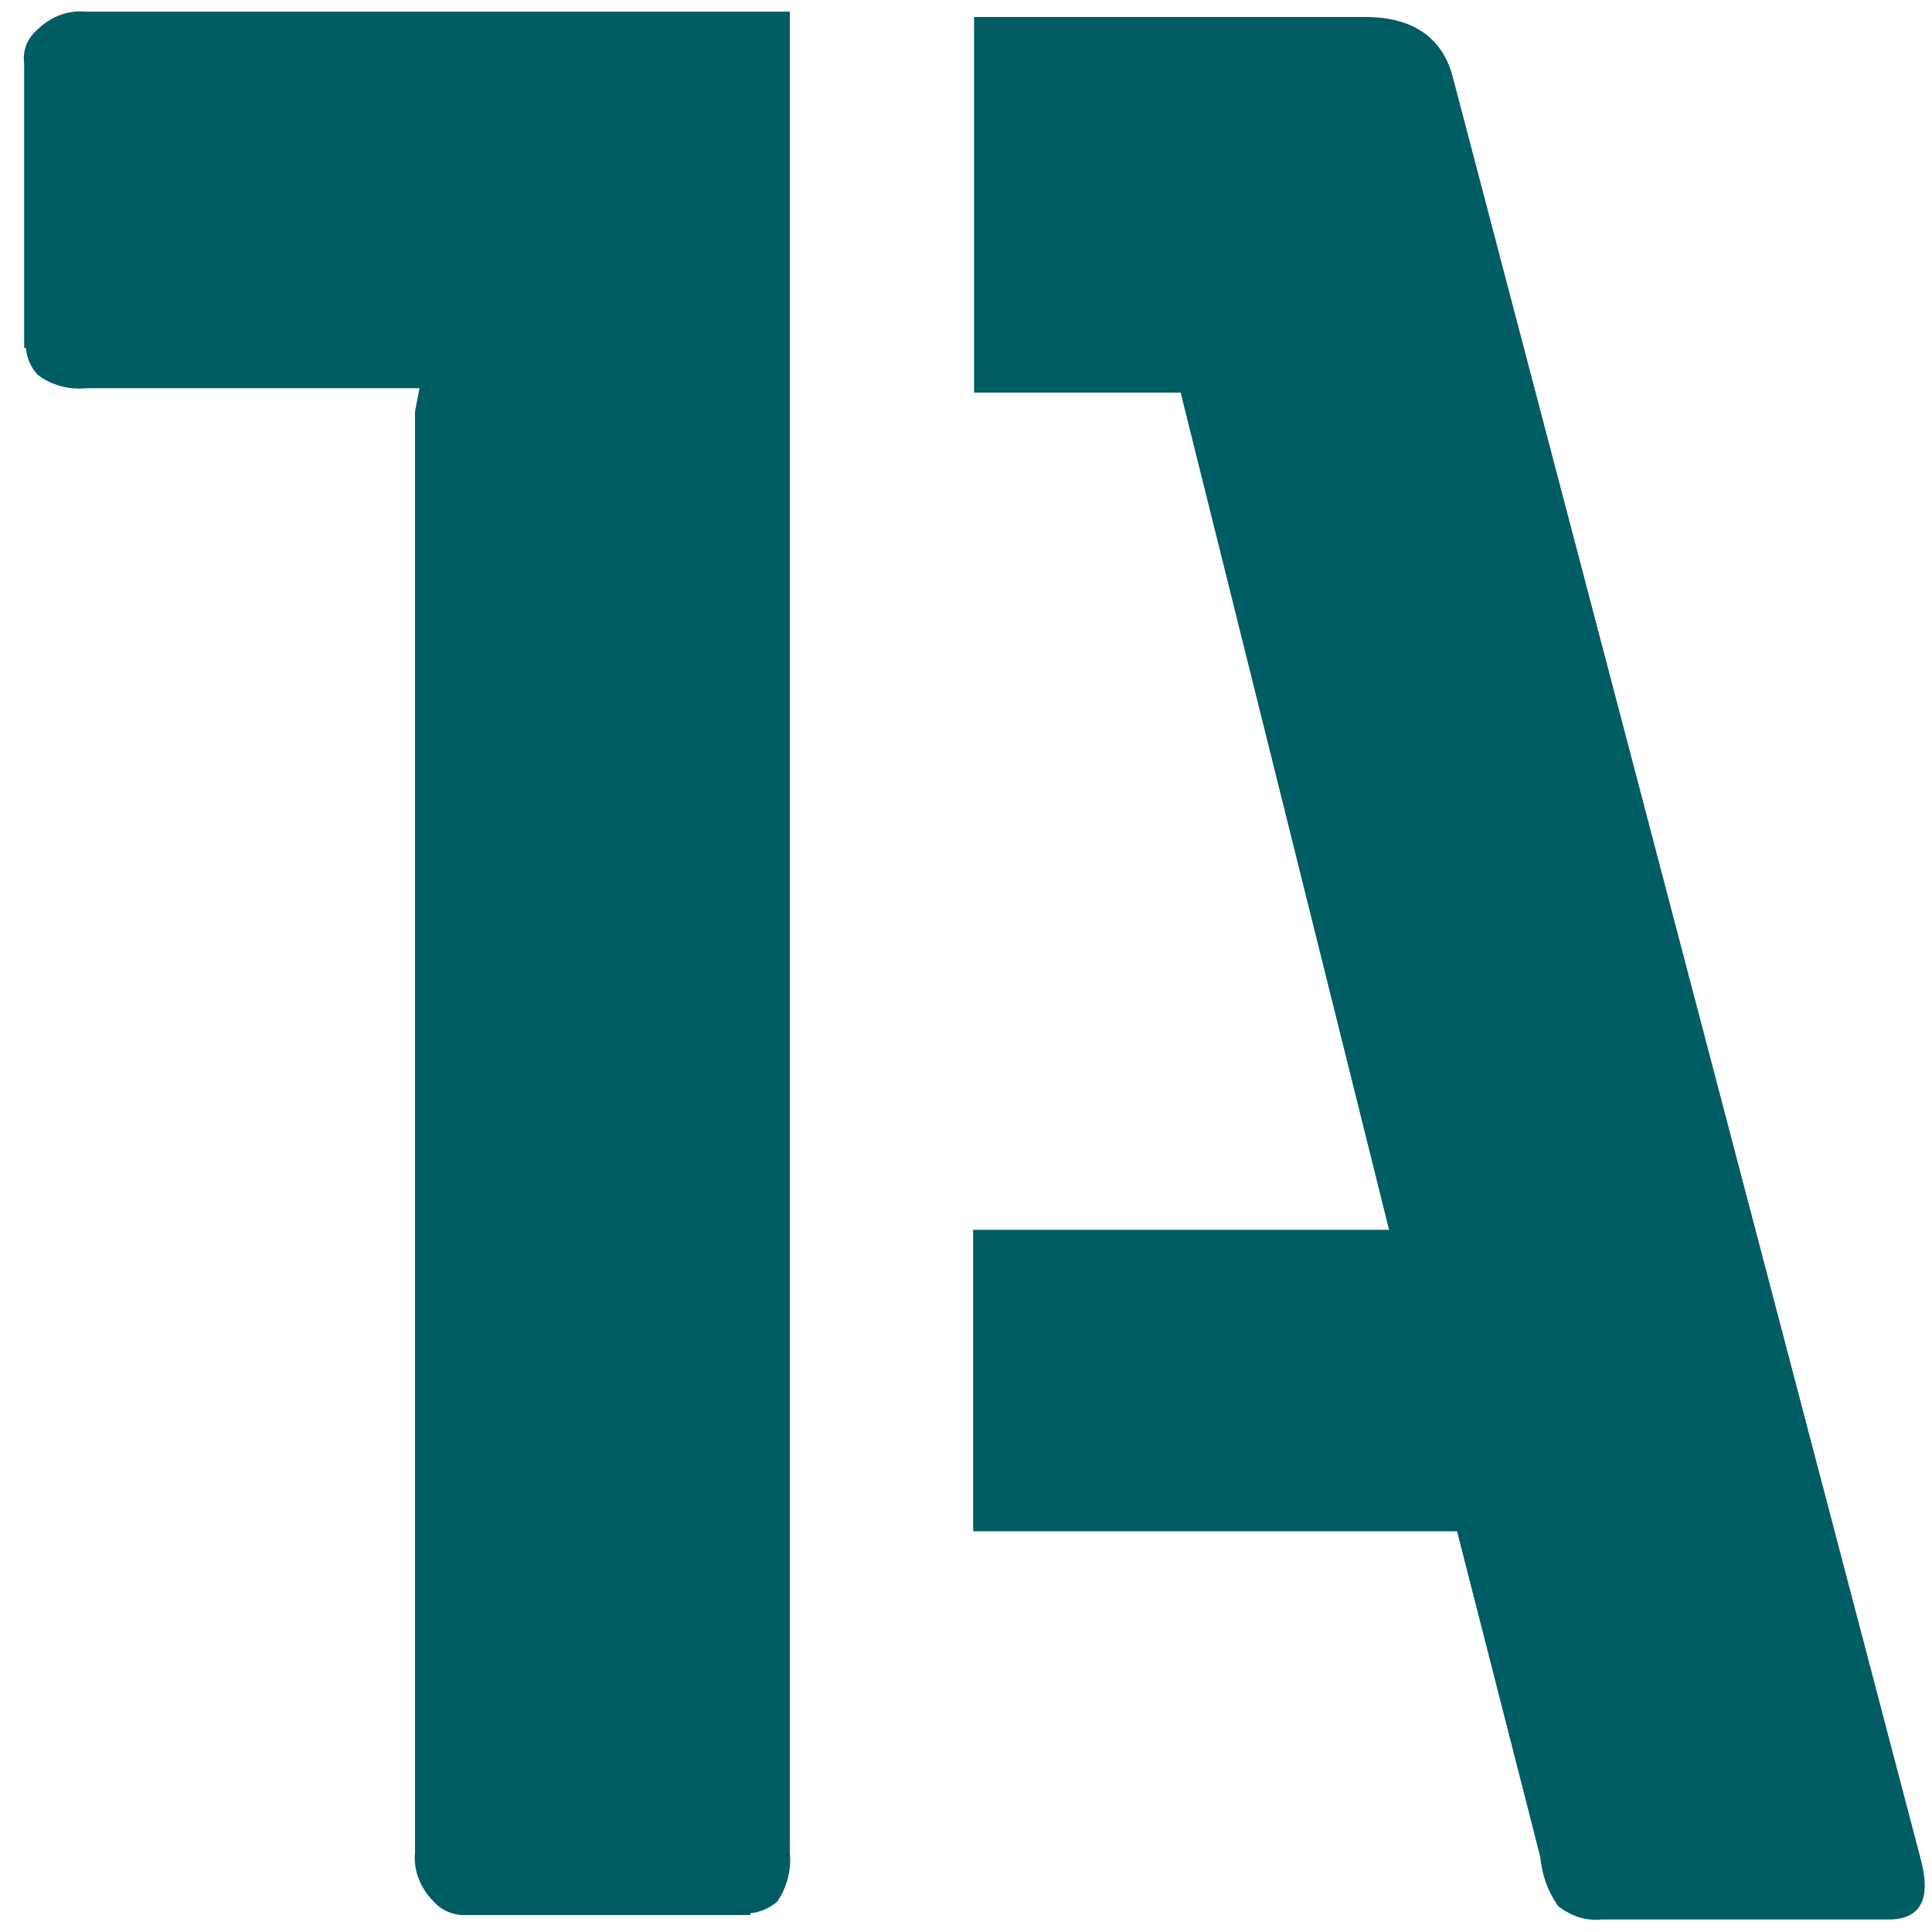 <?xml version="1.0" encoding="utf-8"?>
<svg xmlns="http://www.w3.org/2000/svg" xmlns:xlink="http://www.w3.org/1999/xlink" version="1.1" id="Ebene_1" x="0px" y="0px" viewBox="0 0 216 216" style="enable-background:new 0 0 216 216;" xml:space="preserve" width="93" height="93">
<style type="text/css">
	.st0{display:none;fill:#005D63;}
	.st1{display:none;fill:#57B6B2;}
	.st2{fill:#005D63;}
	.st3{display:none;fill:#93D500;}
</style>
<g id="Ebene_2_1_">
	<g id="Ebene_1-2">
		<path class="st0" d="M107.9,239c-2.2,0-4.4-0.9-6-2.4L-20.5,114.1c-3.3-3.3-3.3-8.6,0-11.9L102.1-20.5c3.3-3.3,8.6-3.3,11.9,0    l27.4,27.4l-2.8,2.8l-27.4-27.3c-1.8-1.8-4.6-1.8-6.4,0c0,0,0,0,0,0L-17.7,104.9c-1.8,1.8-1.8,4.6,0,6.4l122.5,122.5    c1.8,1.7,4.6,1.7,6.4,0l20.1-20.3l2.8,2.8l-20.2,20.3C112.3,238.1,110.2,239,107.9,239"/>
		<path class="st0" d="M207.7,142.7l-2.8-2.8l28.8-28.8c1.7-1.8,1.7-4.6,0-6.4L133.1,4.1l2.8-2.8l100.7,100.7    c3.3,3.3,3.3,8.6,0,11.9L207.7,142.7z"/>
		<path class="st1" d="M-5.1,105.3L106.8-6.6c1-1,2.7-1,3.7,0l112.8,112.8c1,1,1,2.7,0,3.7c0,0,0,0,0,0L110.6,222.7    c-1,1-2.7,1-3.7,0l-111.9-112C-6.5,109.2-6.5,106.8-5.1,105.3"/>
		<path class="st2" d="M88.3,207.1V1.3H9.6c-2-0.2-4,0.6-5.4,2C3.1,4.2,2.5,5.6,2.7,7.1v31.8h0.2C3,40,3.4,41,4.2,41.9    c1.6,1.2,3.5,1.7,5.5,1.5h37.2L46.4,46v161.1c-0.2,2,0.6,4,2,5.4c0.9,1.1,2.4,1.7,3.8,1.6h31.7v-0.2c1.1-0.1,2.2-0.6,3-1.3    C88,211,88.5,209,88.3,207.1"/>
		<path class="st2" d="M214.7,207.7L162.5,8.9c-1.1-4.6-4.4-7-9.9-7h-43.7v42h23.1l23.3,93.6h-46.5v33.7h54.1l9.3,36.4    c0.2,2,0.8,3.8,2,5.5c1.4,1.1,3.1,1.7,4.9,1.5h31.8C214.7,214.7,216,212.4,214.7,207.7"/>
		<path class="st3" d="M206.7,168.9c2.6-2.7,3-5.5,0.6-7.9l-2.2-2.2c-2.3-2.3-4.4-1.8-6.6-0.2l-3.5,2.7c-0.4,0.3-0.9,0.3-1.2-0.1    c0,0,0,0,0,0c-0.3-0.3-0.4-0.7-0.1-1.1c0-0.1,0.1-0.1,0.1-0.1l4.8-4.8c0.4-0.3,0.5-0.8,0.2-1.2c-0.1-0.1-0.1-0.2-0.2-0.2l-2.4-2.4    c-0.3-0.4-0.8-0.5-1.2-0.2c-0.1,0.1-0.2,0.1-0.2,0.2L189,157c-2.7,2.7-3,5.5-0.6,7.9l2.2,2.2c2.3,2.3,4.4,1.9,6.6,0.2l3.5-2.6    c0.4-0.3,0.8-0.3,1.2,0.2c0.3,0.3,0.3,0.7,0.1,1.1c0,0,0,0-0.1,0.1l-5.5,5.5c-0.4,0.3-0.5,0.8-0.2,1.2c0.1,0.1,0.1,0.2,0.2,0.2    l2.4,2.4c0.3,0.4,0.9,0.5,1.3,0.2c0.1-0.1,0.2-0.1,0.2-0.2L206.7,168.9z M177.5,176.2l1.9-1.8c0.4-0.5,1.1-0.7,1.7-0.3    c0.1,0.1,0.2,0.2,0.3,0.3l1.1,1.1c0.5,0.4,0.7,1.1,0.3,1.7c-0.1,0.1-0.2,0.2-0.3,0.3l-1.9,1.8L177.5,176.2z M187.7,187.9    c0.4-0.3,0.5-0.9,0.2-1.3c-0.1-0.1-0.1-0.2-0.2-0.2l-3.4-3.4l2.4-2.4c3.7-3.7,3.2-6.5,0.8-8.9l-2.6-2.6c-2.4-2.4-5.1-2.9-8.9,0.8    l-6.3,6.3c-0.4,0.3-0.5,0.8-0.2,1.2c0.1,0.1,0.1,0.2,0.2,0.2l13.3,13.3c0.3,0.4,0.8,0.5,1.2,0.2c0.1-0.1,0.2-0.1,0.2-0.2    L187.7,187.9z M170.2,203.9l-2.9-2.9l3.6-3.6l2.9,2.9c0.5,0.5,1,0.5,1.5-0.1l3.1-3.1c0.4-0.3,0.5-0.8,0.2-1.2    c-0.1-0.1-0.1-0.2-0.2-0.2l-5.4-5.4c-1.2-1-2.6-1.9-4.1-2.4l-6.4-2.9c-0.6-0.3-1.3-0.2-1.7,0.4l-5.6,5.5c-0.5,0.4-0.7,1.1-0.4,1.7    l2.9,6.5c0.6,1.5,1.4,2.9,2.5,4.1l5.4,5.4c0.3,0.4,0.9,0.5,1.3,0.2c0.1-0.1,0.2-0.1,0.2-0.2l3-3c0.4-0.3,0.5-0.9,0.2-1.3    C170.4,204,170.3,204,170.2,203.9 M161.6,193c-0.1-0.3-0.1-0.6,0-0.7l0.5-0.5c0.2-0.2,0.4-0.2,0.7,0l4.1,2.2l-3.2,3.2L161.6,193z     M161.6,214c0.4-0.3,0.5-0.8,0.2-1.2c-0.1-0.1-0.1-0.2-0.2-0.2l-2.4-2.4c-0.3-0.4-0.9-0.5-1.3-0.2c-0.1,0.1-0.2,0.1-0.2,0.2    l-4.1,4.1c-0.9,0.9-1.6,0.9-2.2,0.3l-4.9-4.9c-0.7-0.7-0.6-1.4,0.2-2.3l4.1-4.1c0.4-0.3,0.5-0.8,0.2-1.2c-0.1-0.1-0.1-0.2-0.2-0.2    l-2.4-2.4c-0.3-0.4-0.9-0.5-1.3-0.2c-0.1,0.1-0.2,0.1-0.2,0.2l-5,5c-3.4,3.5-3.7,6.4-0.8,9.3l6.4,6.4c2.8,2.8,5.8,2.6,9.2-0.9    L161.6,214z"/>
	</g>
</g>
</svg>
